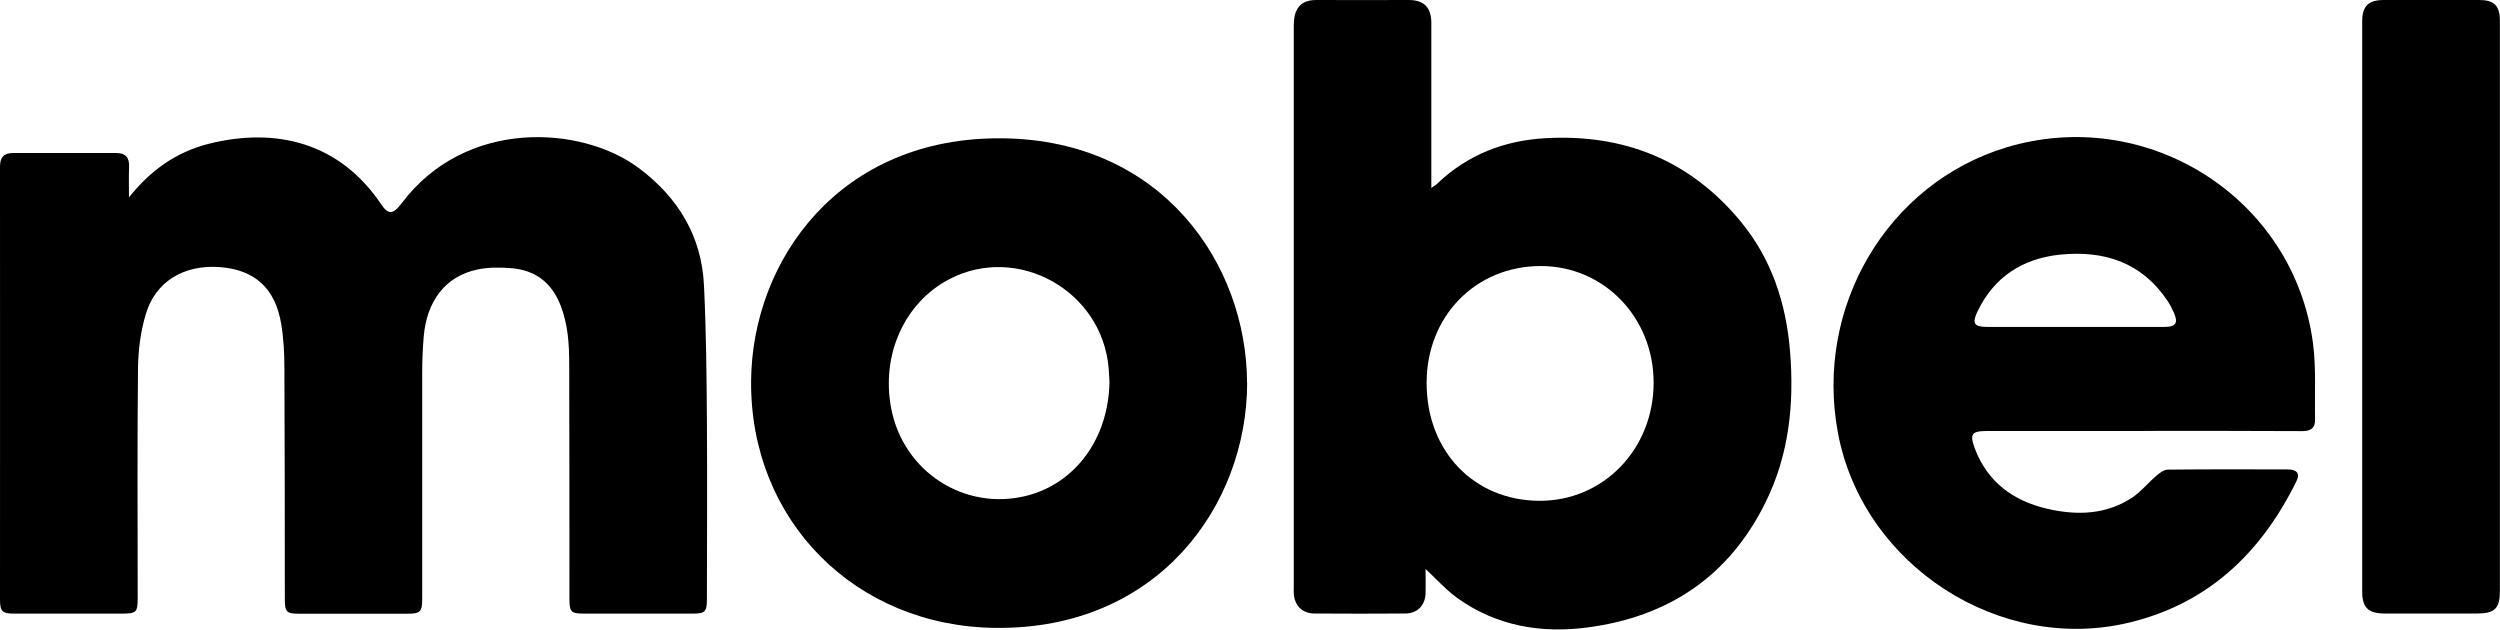<?xml version="1.0" encoding="UTF-8"?><svg id="Capa_2" xmlns="http://www.w3.org/2000/svg" viewBox="0 0 238.22 60"><defs><style>.cls-1{fill:#000;stroke-width:0px;}</style></defs><g id="Capa_1-2"><path class="cls-1" d="M12.29,18.81c2.03-2.56,4.5-4.33,7.61-5.11,6.43-1.61,12.47-.1,16.41,5.75.69,1.03,1.13,1.02,1.97-.09,6.12-8.13,17.2-7.41,22.64-3.31,3.69,2.78,5.94,6.45,6.16,11.13.21,4.28.25,8.57.28,12.86.04,5.68.01,11.35,0,17.03,0,1.24-.17,1.4-1.39,1.4-3.42,0-6.84,0-10.26,0-1.31,0-1.45-.13-1.45-1.44,0-7.45,0-14.9-.02-22.35,0-1.9-.12-3.79-.83-5.6-.86-2.18-2.44-3.36-4.74-3.53-1.05-.08-2.14-.09-3.17.13-3.02.63-4.85,2.97-5.13,6.44-.09,1.12-.14,2.25-.14,3.38,0,7.19,0,14.39,0,21.58,0,1.21-.18,1.4-1.4,1.4-3.45,0-6.9,0-10.35,0-1.16,0-1.34-.17-1.34-1.35-.01-7.32,0-14.64-.04-21.97,0-1.44-.07-2.91-.31-4.33-.58-3.39-2.54-5.13-5.85-5.38-3.4-.25-6.12,1.36-7.05,4.49-.49,1.64-.72,3.41-.74,5.13-.08,7.26-.03,14.52-.03,21.77,0,1.56-.07,1.63-1.64,1.63-3.39,0-6.77,0-10.16,0-1.08,0-1.32-.22-1.32-1.3C0,43.4.01,29.62,0,15.85c0-.92.44-1.28,1.3-1.27,3.26,0,6.52,0,9.77,0,.89,0,1.27.43,1.23,1.33-.04.96-.01,1.93-.01,2.9Z"/><path class="cls-1" d="M135.84,54.22c0,.77.02,1.54,0,2.31-.04,1.17-.78,1.93-1.96,1.93-2.87.02-5.74.02-8.61,0-1.18,0-1.92-.75-1.99-1.92-.01-.19,0-.39,0-.58,0-17.77,0-35.54,0-53.31,0-.51.02-1.06.2-1.51C123.81.3,124.52,0,125.42,0c2.93.02,5.87,0,8.8,0,1.47,0,2.17.7,2.17,2.21,0,4.84,0,9.68,0,14.51,0,.35,0,.71,0,1.19.25-.18.43-.28.57-.42,2.88-2.75,6.38-4.1,10.29-4.32,7.5-.43,13.8,2.1,18.62,7.94,2.95,3.57,4.33,7.81,4.7,12.37.41,4.99-.09,9.87-2.35,14.42-3.48,7.03-9.25,10.88-16.96,11.89-4.43.58-8.63-.14-12.33-2.76-1.11-.79-2.04-1.84-3.11-2.83ZM135.94,36.5c0,6.5,4.51,11.19,10.74,11.22,6.11.03,10.91-4.94,10.89-11.29-.01-6.2-4.76-11.09-10.76-11.08-6.21,0-10.88,4.8-10.87,11.14Z"/><path class="cls-1" d="M204.23,41.07c-4.97,0-9.93,0-14.9,0-1.45,0-1.67.29-1.15,1.67,1.21,3.21,3.67,4.99,6.9,5.74,2.8.65,5.6.58,8.1-1.07.84-.56,1.5-1.4,2.28-2.06.31-.27.73-.6,1.1-.6,3.81-.04,7.61-.03,11.42-.02.9,0,1.2.39.85,1.11-3.34,6.8-8.38,11.65-15.88,13.47-12.41,3.02-25.44-5.47-27.81-18.03-2.27-11.99,4.68-23.79,16.03-27.23,13.43-4.06,27.41,4.81,29.23,18.66.31,2.38.15,4.82.2,7.23.02.86-.4,1.15-1.26,1.14-5.03-.03-10.06-.02-15.09-.02ZM197.67,31.15h0c2.87,0,5.74.01,8.61,0,1.04,0,1.29-.38.88-1.32-.18-.41-.39-.82-.64-1.19-2.45-3.65-6.03-4.79-10.18-4.38-3.57.36-6.32,2.1-7.91,5.42-.54,1.13-.32,1.47.91,1.47,2.77,0,5.55,0,8.32,0Z"/><path class="cls-1" d="M118.84,36.5c-.04,11.77-8.57,23.52-24.02,23.33-13.32-.16-23.35-10.21-23.25-23.52.09-11.49,8.42-23.33,24.01-23.13,15.2.19,23.22,12,23.25,23.32ZM105.72,36.41c-.02-.34-.04-.83-.08-1.31-.6-7.38-8.64-11.89-15.16-8.51-4.29,2.23-6.54,7.22-5.56,12.33,1.16,6.04,7,9.8,12.9,8.32,4.64-1.17,7.8-5.44,7.9-10.83Z"/><path class="cls-1" d="M238.21,29.29c0,9,0,18,0,26.99,0,1.7-.48,2.18-2.18,2.18-2.93,0-5.87,0-8.8,0-1.55,0-2.14-.56-2.14-2.07,0-18.12,0-36.25,0-54.37,0-1.45.6-2.02,2.07-2.02,3.03,0,6.06,0,9.09,0,1.42,0,1.96.55,1.96,2,0,9.09,0,18.19,0,27.28h0Z"/></g></svg>